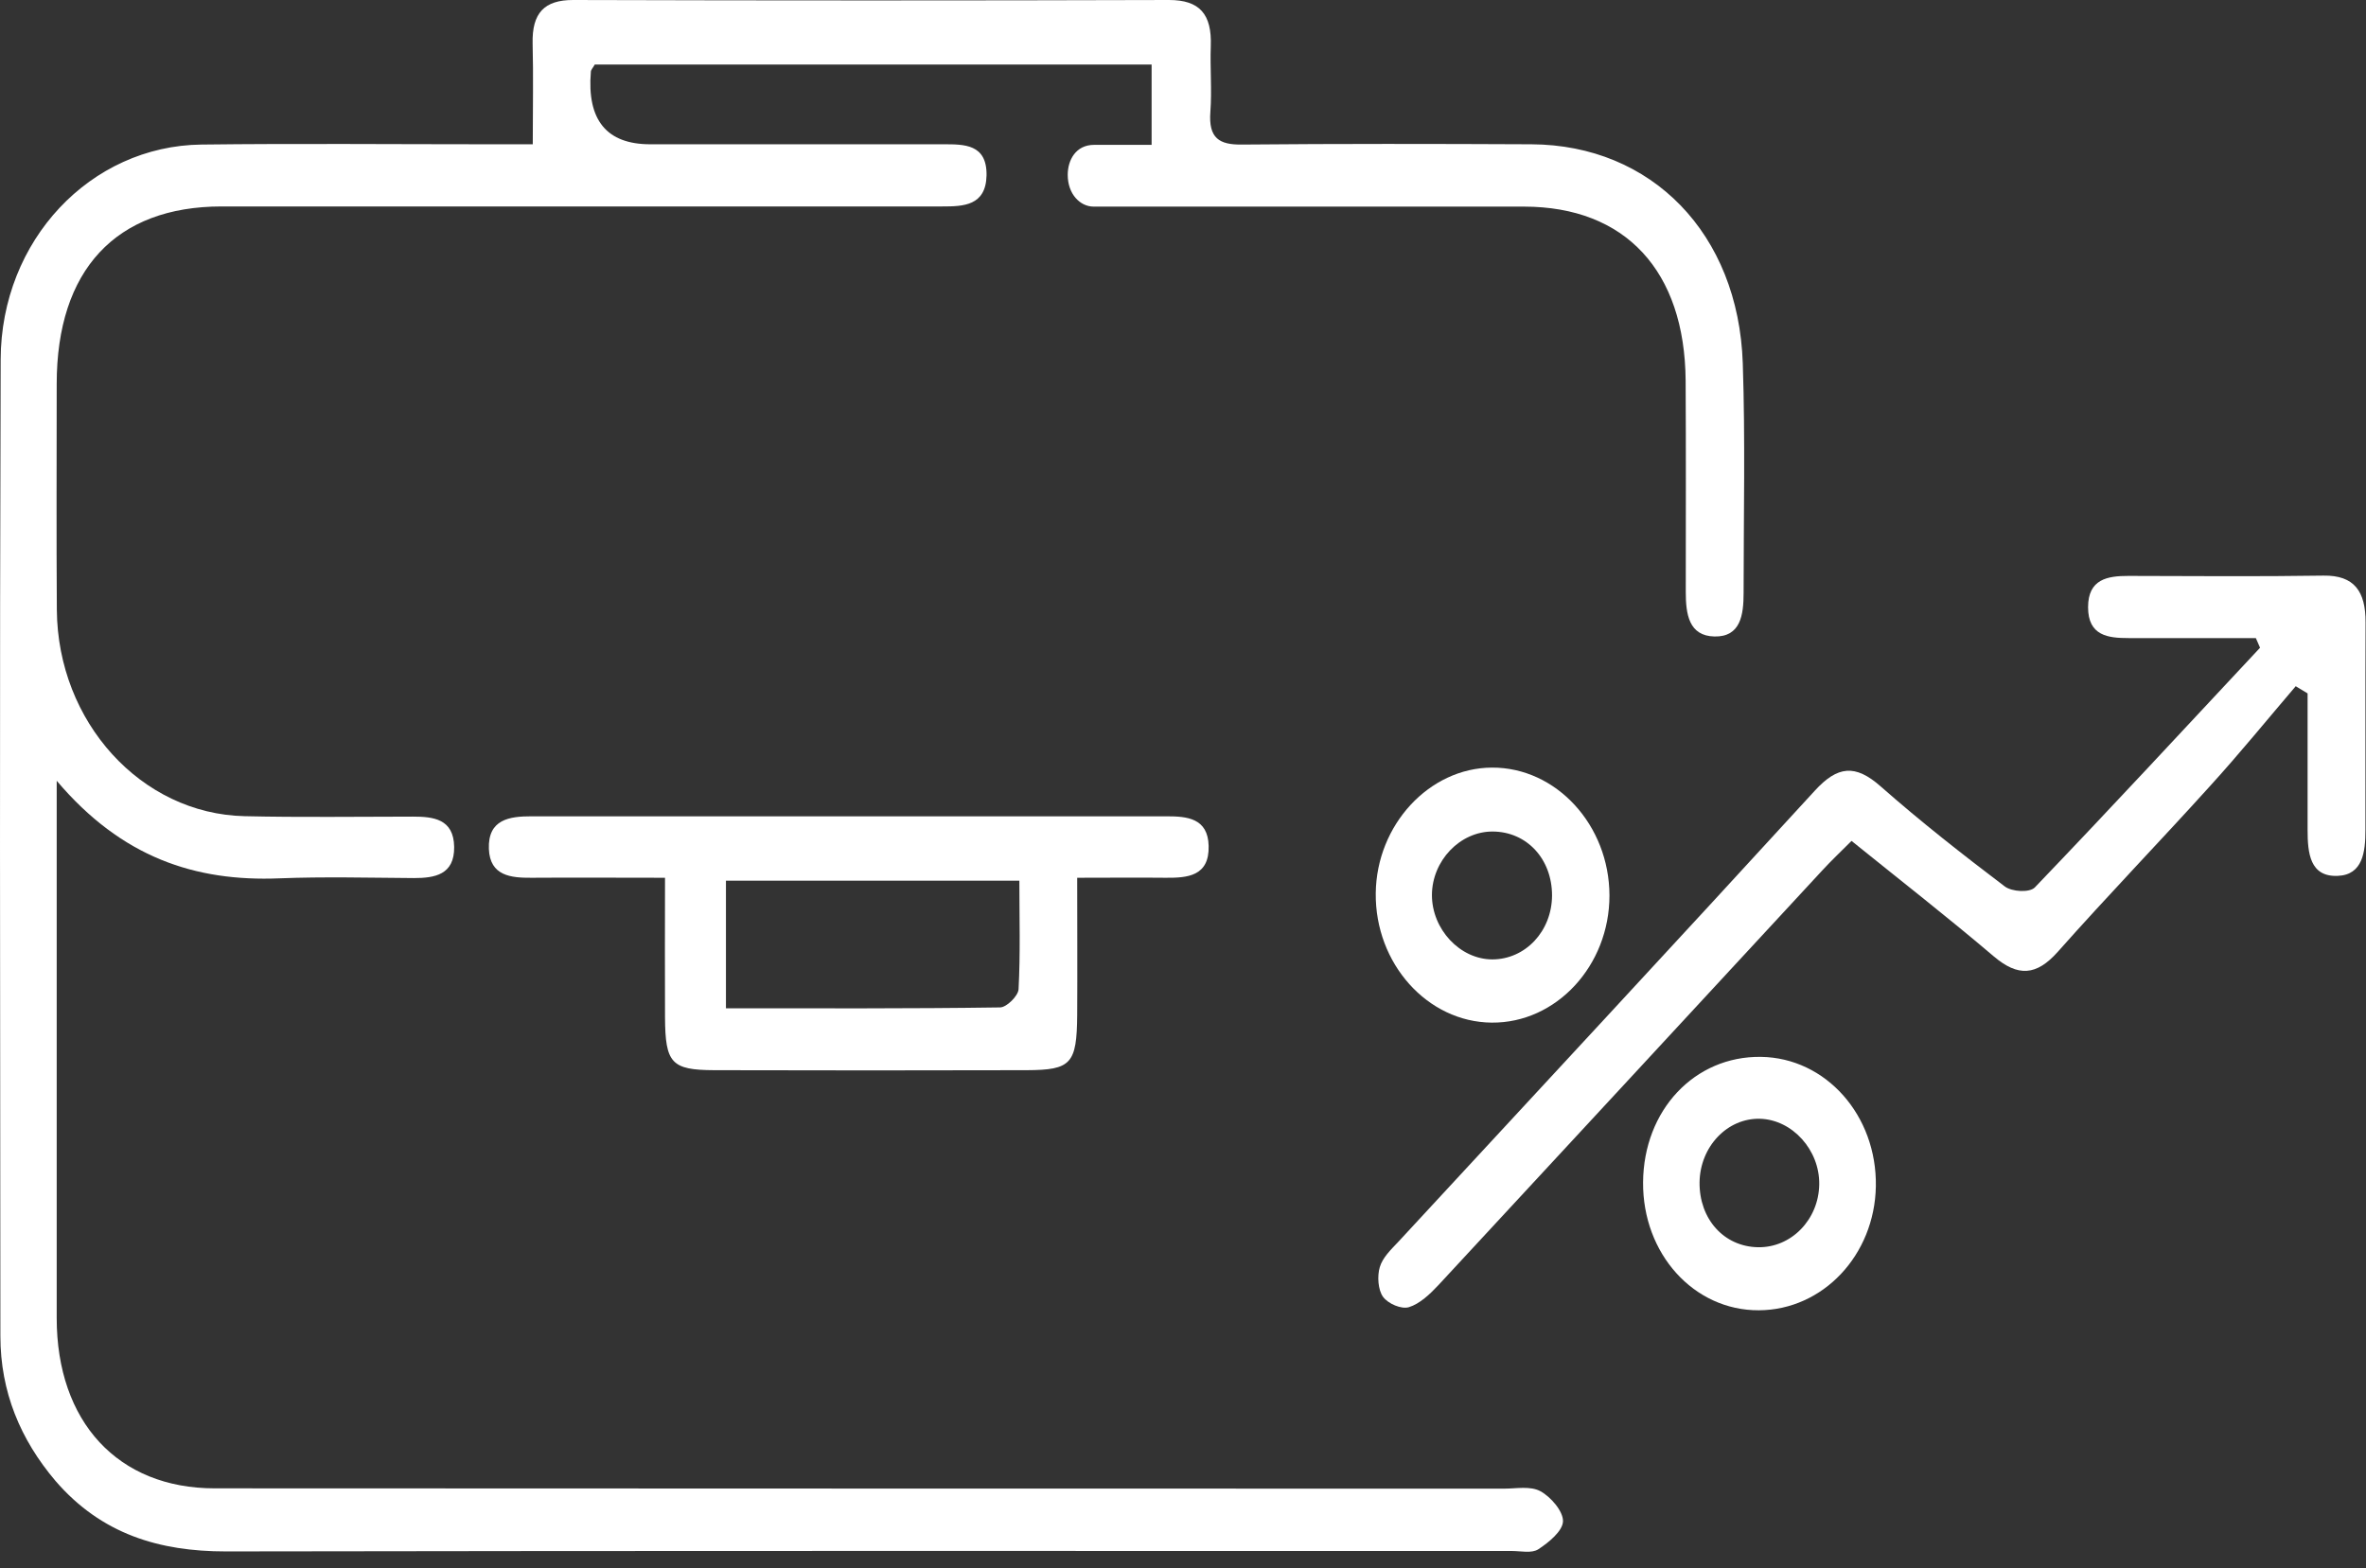 <svg width="86" height="57" viewBox="0 0 86 57" fill="none" xmlns="http://www.w3.org/2000/svg">
<rect x="0" y="0" width="86" height="57" fill="#333333" stroke="none"/>
<path d="M41.859 5.261V2.346H21.619C21.555 2.463 21.482 2.532 21.477 2.606C21.329 4.365 22.05 5.245 23.637 5.245C27.188 5.245 30.738 5.245 34.283 5.245C35.039 5.245 35.879 5.229 35.859 6.378C35.834 7.484 35.014 7.505 34.248 7.505C25.518 7.505 16.787 7.505 8.057 7.505C4.207 7.505 2.061 9.819 2.061 13.957C2.061 16.697 2.047 19.43 2.066 22.17C2.096 26.244 5.125 29.585 8.887 29.67C10.925 29.718 12.967 29.686 15.005 29.686C15.746 29.686 16.493 29.765 16.508 30.787C16.522 31.803 15.796 31.92 15.044 31.92C13.414 31.909 11.779 31.866 10.149 31.93C7.104 32.053 4.428 31.18 2.061 28.383C2.061 29.106 2.061 29.5 2.061 29.898C2.061 35.904 2.061 41.909 2.061 47.914C2.061 51.685 4.286 54.105 7.801 54.105C23.426 54.116 39.051 54.111 54.67 54.116C55.117 54.116 55.628 54.01 55.996 54.212C56.365 54.414 56.821 54.935 56.812 55.302C56.802 55.659 56.291 56.074 55.918 56.318C55.672 56.478 55.279 56.382 54.955 56.382C39.37 56.382 23.79 56.371 8.204 56.398C5.808 56.398 3.692 55.781 2.012 53.829C0.745 52.334 0.014 50.6 0.014 48.568C0.004 36.733 -0.016 24.904 0.024 13.069C0.038 8.734 3.289 5.303 7.32 5.255C10.826 5.213 14.337 5.245 17.843 5.245C18.285 5.245 18.722 5.245 19.365 5.245C19.365 3.931 19.39 2.761 19.36 1.59C19.331 0.463 19.793 0 20.829 0C28.052 0.021 35.27 0.021 42.493 0C43.603 0 44.054 0.511 44.01 1.681C43.981 2.473 44.054 3.277 43.995 4.064C43.922 5.027 44.32 5.266 45.14 5.255C48.646 5.223 52.157 5.229 55.662 5.245C60.033 5.266 63.19 8.489 63.347 13.207C63.44 15.984 63.377 18.771 63.377 21.553C63.377 22.351 63.269 23.159 62.316 23.138C61.383 23.117 61.275 22.319 61.275 21.521C61.275 18.962 61.285 16.399 61.27 13.84C61.241 9.84 59.075 7.516 55.402 7.511C50.507 7.511 45.611 7.511 40.715 7.511C40.391 7.511 40.033 7.511 39.753 7.511C39.257 7.511 38.81 7.053 38.81 6.356C38.81 5.824 39.1 5.266 39.768 5.266H41.864L41.859 5.261Z" fill="white"/>
<path d="M81.987 23.196C80.45 23.196 78.908 23.196 77.371 23.196C76.63 23.196 75.898 23.117 75.898 22.074C75.898 21.047 76.61 20.936 77.361 20.936C79.728 20.941 82.095 20.962 84.457 20.925C85.576 20.909 85.989 21.5 85.984 22.627C85.974 25.143 85.984 27.659 85.979 30.175C85.979 30.968 85.885 31.803 84.972 31.84C83.956 31.882 83.877 31.005 83.877 30.164C83.877 28.51 83.877 26.861 83.877 25.207C83.735 25.122 83.588 25.032 83.445 24.946C82.404 26.165 81.393 27.409 80.317 28.59C78.491 30.611 76.605 32.563 74.798 34.6C74.017 35.478 73.35 35.51 72.475 34.771C70.811 33.356 69.092 32.015 67.3 30.569C66.917 30.952 66.558 31.292 66.225 31.654C61.579 36.675 56.934 41.701 52.284 46.717C51.975 47.047 51.606 47.398 51.209 47.52C50.939 47.6 50.458 47.398 50.271 47.143C50.089 46.893 50.055 46.388 50.153 46.063C50.256 45.712 50.566 45.419 50.826 45.143C55.874 39.68 60.936 34.239 65.959 28.75C66.794 27.835 67.437 27.776 68.356 28.585C69.809 29.866 71.331 31.058 72.868 32.223C73.129 32.42 73.772 32.457 73.963 32.26C76.718 29.388 79.428 26.457 82.149 23.547C82.1 23.43 82.046 23.313 81.996 23.196H81.987Z" fill="white"/>
<path d="M24.172 31.909C22.4 31.909 20.858 31.898 19.316 31.909C18.575 31.914 17.809 31.845 17.77 30.861C17.73 29.776 18.531 29.675 19.316 29.675C27.016 29.675 34.71 29.675 42.41 29.675C43.146 29.675 43.907 29.739 43.932 30.75C43.961 31.861 43.151 31.914 42.375 31.909C41.368 31.898 40.357 31.909 39.154 31.909C39.154 33.675 39.164 35.287 39.154 36.904C39.139 38.67 38.938 38.898 37.322 38.904C33.536 38.914 29.746 38.914 25.96 38.904C24.403 38.898 24.182 38.648 24.172 36.983C24.163 35.361 24.172 33.733 24.172 31.909ZM37.057 32.015H26.387V36.654C29.775 36.654 33.065 36.67 36.35 36.622C36.586 36.622 37.008 36.207 37.023 35.962C37.092 34.659 37.052 33.356 37.052 32.015H37.057Z" fill="white"/>
<path d="M50.006 32.468C50.035 29.984 51.95 27.915 54.229 27.904C56.566 27.893 58.496 29.994 58.501 32.553C58.501 35.106 56.566 37.196 54.219 37.175C51.882 37.154 49.976 35.026 50.006 32.468ZM54.258 30.228C53.07 30.223 52.053 31.287 52.048 32.537C52.048 33.781 53.065 34.872 54.239 34.877C55.446 34.877 56.409 33.851 56.414 32.553C56.414 31.223 55.495 30.234 54.258 30.228Z" fill="white"/>
<path d="M59.723 42.978C59.743 40.356 61.594 38.388 64.005 38.42C66.367 38.452 68.228 40.547 68.184 43.127C68.14 45.627 66.259 47.622 63.931 47.632C61.57 47.643 59.704 45.579 59.723 42.978ZM63.976 40.67C62.787 40.638 61.795 41.68 61.776 42.978C61.761 44.313 62.66 45.319 63.902 45.34C65.11 45.361 66.107 44.334 66.126 43.058C66.146 41.808 65.149 40.702 63.971 40.67H63.976Z" fill="white"/>
</svg>
